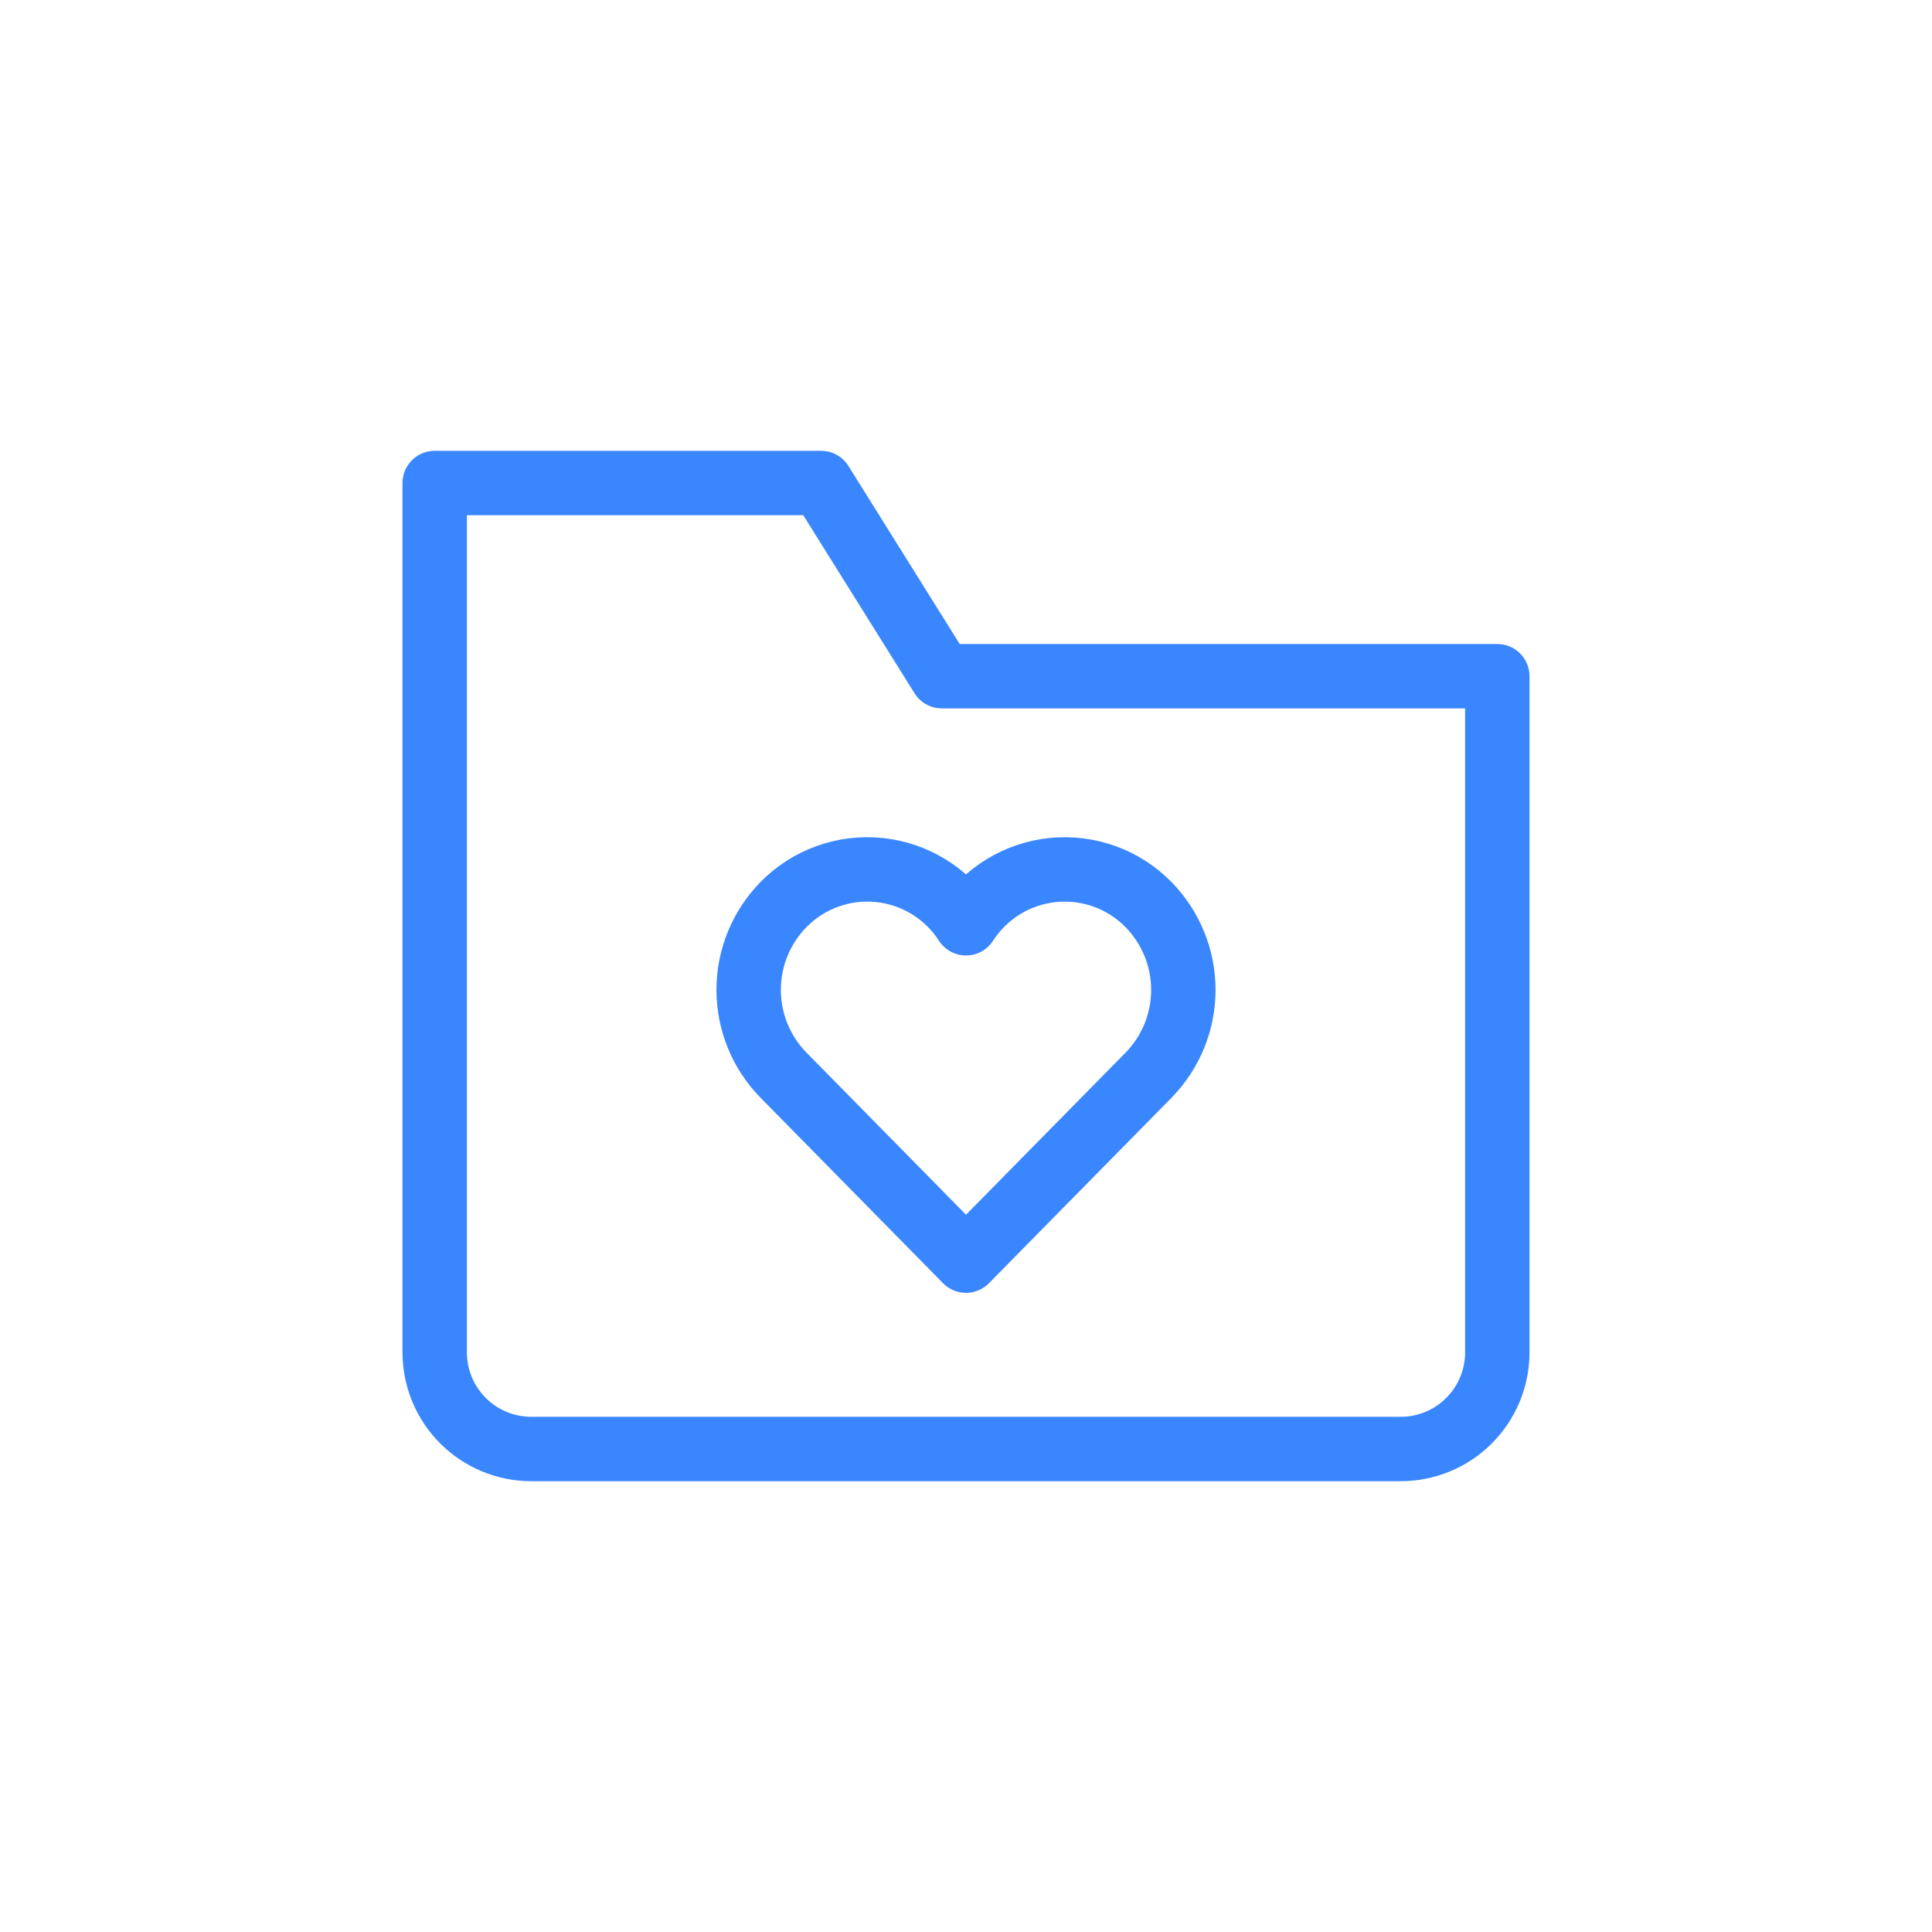 <svg width="60" height="60" viewBox="0 0 60 60" fill="none" xmlns="http://www.w3.org/2000/svg">
<rect x="0.5" width="59" height="60" rx="10" fill="none"/>
<path d="M35.671 28.096C35.288 27.704 34.822 27.404 34.307 27.218C33.792 27.032 33.241 26.964 32.697 27.019C32.152 27.075 31.626 27.252 31.16 27.538C30.693 27.825 30.296 28.213 30 28.673C29.703 28.212 29.307 27.825 28.84 27.538C28.373 27.252 27.848 27.074 27.303 27.019C26.758 26.963 26.208 27.031 25.693 27.218C25.178 27.404 24.711 27.704 24.328 28.096C23.637 28.803 23.25 29.752 23.25 30.741C23.25 31.73 23.637 32.679 24.328 33.386L30 39.15L35.673 33.387C36.364 32.679 36.75 31.73 36.75 30.741C36.75 29.752 36.362 28.803 35.671 28.096V28.096Z" stroke="#3A86FF" stroke-width="2" strokeMiterlimit="10" stroke-linecap="round" stroke-linejoin="round"/>
<path d="M43.5 45H16.5C15.704 45 14.941 44.684 14.379 44.121C13.816 43.559 13.5 42.796 13.5 42V15H25.5L29.25 21H46.5V42C46.5 42.796 46.184 43.559 45.621 44.121C45.059 44.684 44.296 45 43.5 45Z" stroke="#3A86FF" stroke-width="2" strokeMiterlimit="10" stroke-linecap="round" stroke-linejoin="round"/>
</svg>
